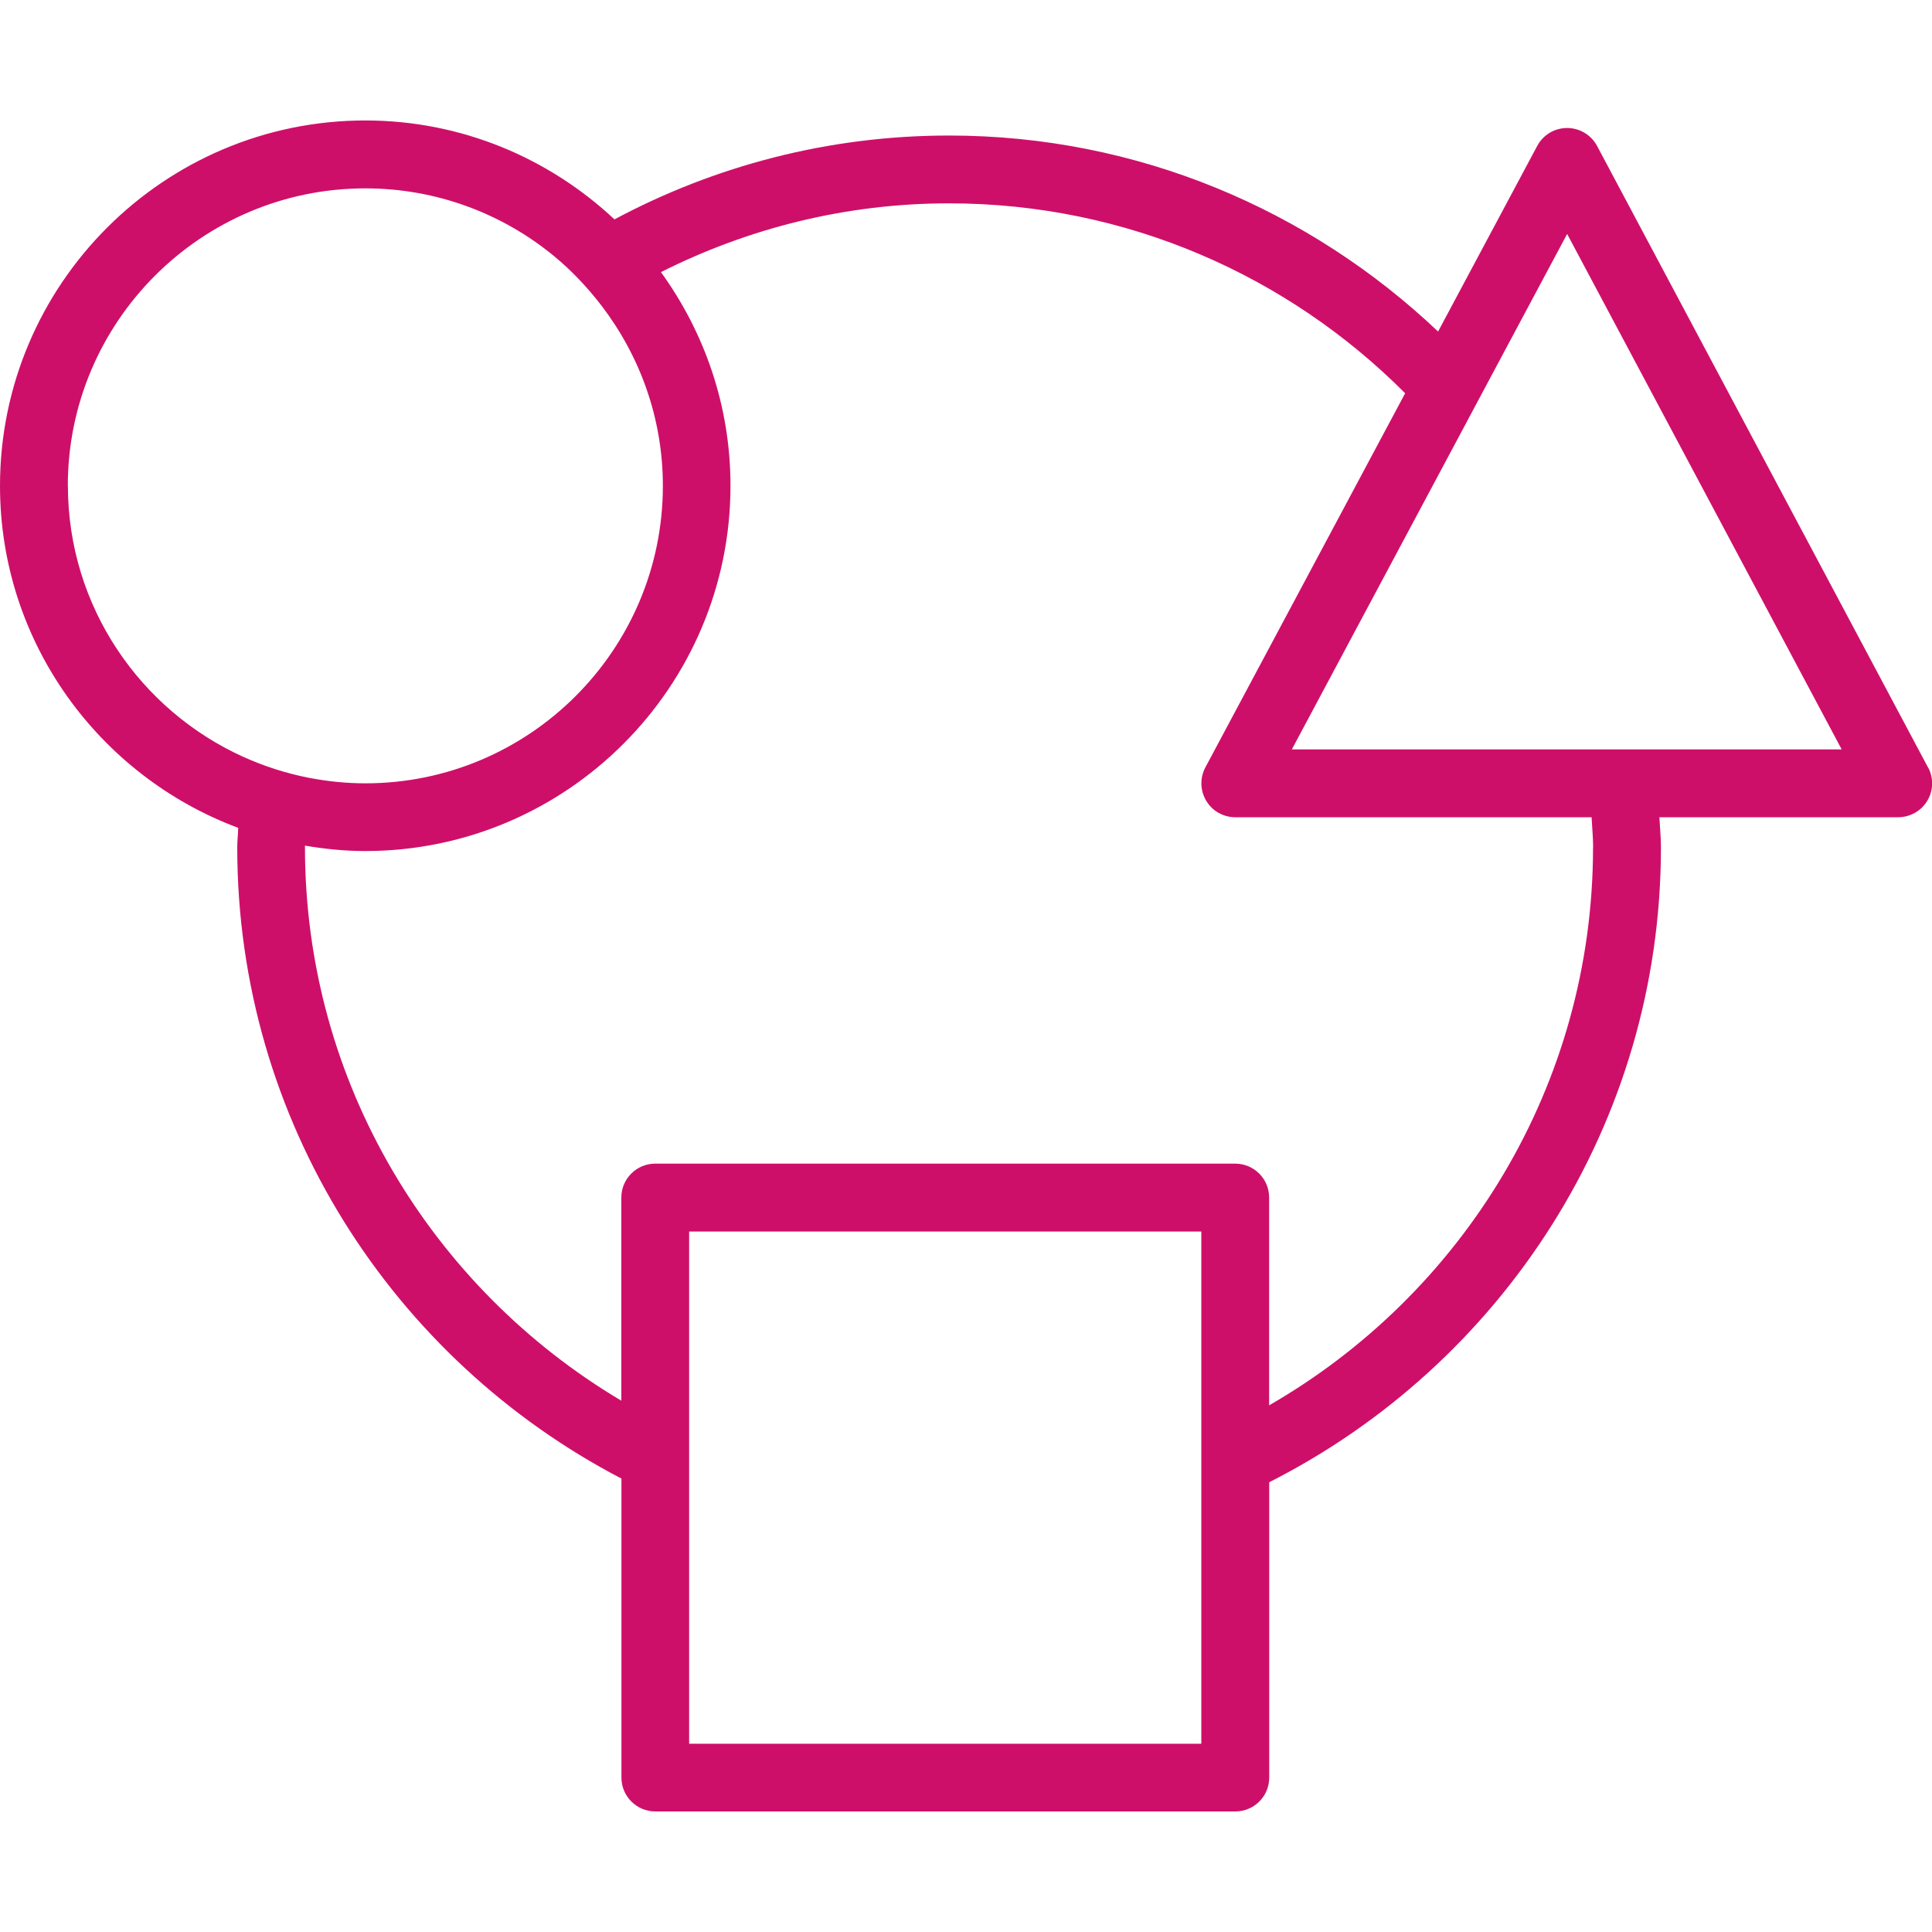 <?xml version="1.0" encoding="UTF-8"?> <svg xmlns="http://www.w3.org/2000/svg" id="Layer_1" viewBox="0 0 200 200"><defs><style>.cls-1{fill:#ce0f69;}</style></defs><path class="cls-1" d="M171.15,77.58h-37.42l16.69-31.25,3.56-6.67,8.25-15.44,28.42,53.36h-19.5Zm-6.24,10.14c0,24.69-13.53,46.24-33.53,57.76v-21.51c0-1.94-1.57-3.51-3.51-3.51h-60.04c-1.94,0-3.51,1.57-3.51,3.51v21.03c-19.57-11.63-32.75-32.92-32.75-57.29,0-.06,0-.11,0-.17,2.03,.34,4.1,.56,6.23,.56,20.85,0,37.82-16.97,37.82-37.82,0-8.26-2.69-15.88-7.2-22.11,8.99-4.52,19.09-7.12,29.82-7.12,18.43,0,35.14,7.53,47.22,19.66l-20.68,38.73c-.58,1.09-.55,2.4,.09,3.46,.63,1.06,1.77,1.7,3.01,1.7h36.88c.05,1.04,.16,2.07,.16,3.12h0Zm-40.55,92.79h-53.02v-53.02h53.02v53.02h0ZM7.02,50.29c0-16.98,13.82-30.79,30.8-30.79,7.4,0,14.2,2.63,19.51,6.99,1.85,1.52,3.5,3.28,4.96,5.18,3.95,5.18,6.33,11.62,6.33,18.62,0,16.99-13.82,30.8-30.8,30.8-2,0-3.94-.21-5.83-.57-2.36-.46-4.62-1.19-6.76-2.15-10.71-4.83-18.2-15.59-18.2-28.08h0Zm192.57,29.16L165.33,15.11c-.61-1.14-1.8-1.86-3.1-1.86h0c-1.3,0-2.49,.71-3.1,1.86l-10.26,19.21c-13.22-12.54-31.02-20.29-50.63-20.29-12.51,0-24.3,3.16-34.63,8.68-6.76-6.33-15.82-10.24-25.8-10.24C16.96,12.48,0,29.44,0,50.29,0,66.51,10.29,80.34,24.66,85.7c-.02,.68-.1,1.34-.1,2.02,0,28.39,16.17,53.05,39.77,65.34v30.95c0,1.94,1.57,3.51,3.51,3.51h60.04c1.94,0,3.51-1.57,3.51-3.51v-30.57c24.01-12.16,40.55-37.02,40.55-65.72,0-1.05-.11-2.08-.16-3.12h24.72c1.23,0,2.38-.65,3.01-1.7,.64-1.06,.67-2.37,.09-3.45h0Z"></path></svg> 